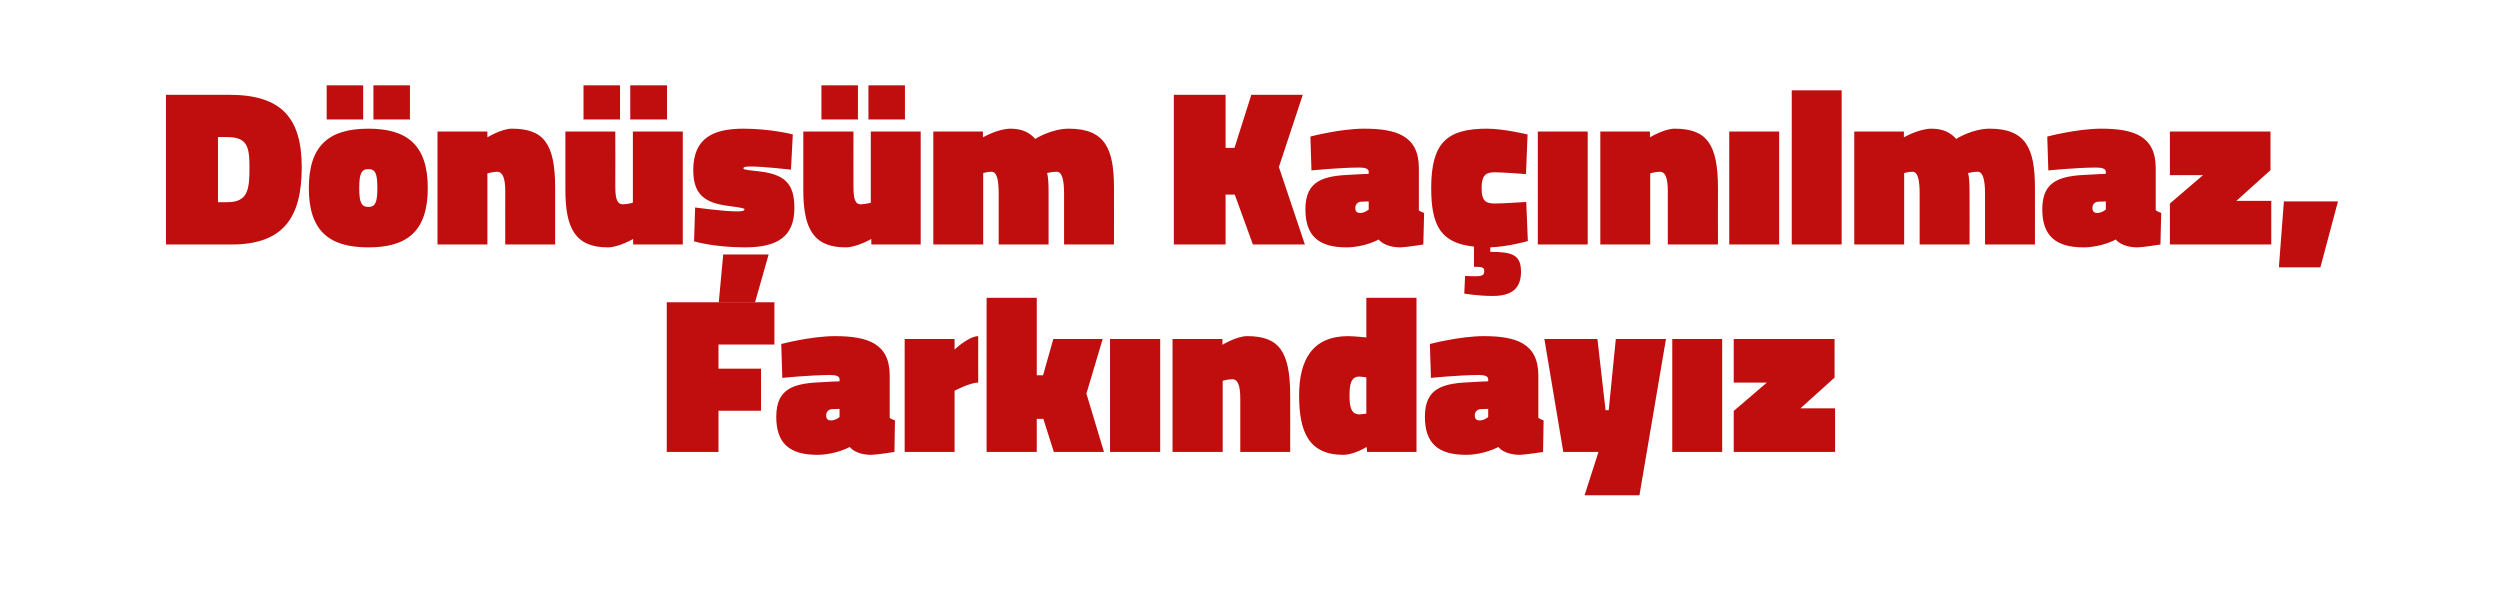 <?xml version="1.0" standalone="no"?><!DOCTYPE svg PUBLIC "-//W3C//DTD SVG 1.1//EN" "http://www.w3.org/Graphics/SVG/1.1/DTD/svg11.dtd"><svg xmlns="http://www.w3.org/2000/svg" version="1.1" width="952px" height="227.3px" viewBox="0 -24 952 227.3" style="top:-24px">  <desc>D n m Ka n lmaz, Fark nday z</desc>  <defs/>  <g id="Polygon361683">    <path d="M 253.9 91.1 L 294.9 91.1 L 294.9 107.2 L 273.6 107.2 L 273.6 116.4 L 289.8 116.4 L 289.8 132.4 L 273.6 132.4 L 273.6 148.1 L 253.9 148.1 L 253.9 91.1 Z M 338.8 135.1 C 339.1 135.4 340.2 135.9 340.8 136.1 C 340.81 136.07 340.6 148.1 340.6 148.1 C 340.6 148.1 333.92 149.16 331.8 149.2 C 325.51 149.16 323.6 146.2 323.6 146.2 C 323.6 146.2 318.28 149.16 311.3 149.2 C 300.6 149.2 295.6 144.8 295.6 134.7 C 295.6 123.6 302.6 121.9 313.6 121.5 C 313.61 121.45 319.7 121.2 319.7 121.2 C 319.7 121.2 319.73 120.43 319.7 120.4 C 319.7 119.2 318.3 118.8 316.1 118.8 C 308.51 118.82 297.9 119.9 297.9 119.9 L 297.5 107 C 297.5 107 308.68 104.03 317.9 104 C 330.3 104 338.8 106.7 338.8 119 C 338.8 119 338.8 135.1 338.8 135.1 Z M 316.8 131.8 C 315.5 131.9 314.6 132.8 314.6 134.2 C 314.6 135.4 315.1 136.1 316.5 136.1 C 318.28 136.07 319.7 134.8 319.7 134.8 L 319.7 131.7 C 319.7 131.7 316.84 131.82 316.8 131.8 Z M 363.5 148.1 L 344.5 148.1 L 344.5 105.1 L 363.5 105.1 L 363.5 109.1 C 363.5 109.1 368.86 104.03 372.5 104 C 372.5 104 372.5 121.7 372.5 121.7 C 369.28 121.71 363.5 124.8 363.5 124.8 L 363.5 148.1 Z M 375.7 148.1 L 375.7 89.4 L 394.8 89.4 L 394.8 118.9 L 397.2 118.9 L 401.1 105.1 L 419.9 105.1 L 413.7 125.9 L 420.4 148.1 L 401.3 148.1 L 397.3 135.5 L 394.8 135.5 L 394.8 148.1 L 375.7 148.1 Z M 422.7 105.1 L 441.8 105.1 L 441.8 148.1 L 422.7 148.1 L 422.7 105.1 Z M 446.5 148.1 L 446.5 105.1 L 465.5 105.1 L 465.5 107.3 C 465.5 107.3 470.86 104.03 474.9 104 C 487 104 491.3 109.7 491.3 126.6 C 491.34 126.55 491.3 148.1 491.3 148.1 L 472.3 148.1 C 472.3 148.1 472.3 127.83 472.3 127.8 C 472.3 122.6 471.3 120.4 469.2 120.4 C 467.63 120.43 465.6 121 465.6 121 L 465.6 148.1 L 446.5 148.1 Z M 539.4 148.1 L 520.6 148.1 L 520.4 146.2 C 520.4 146.2 515.74 149.16 511.5 149.2 C 498.3 149.2 494.7 140.3 494.7 126.6 C 494.7 113 499.8 104 513.4 104 C 515.82 104.03 520.3 104.5 520.3 104.5 L 520.3 89.4 L 539.4 89.4 L 539.4 148.1 Z M 520.3 133.5 L 520.3 119.7 C 520.3 119.7 518.46 119.41 517.6 119.4 C 514.3 119.4 513.9 122.8 513.9 126.6 C 513.9 130.5 514.3 133.8 517.7 133.8 C 518.29 133.78 520.3 133.5 520.3 133.5 Z M 585.8 135.1 C 586.1 135.4 587.2 135.9 587.8 136.1 C 587.82 136.07 587.6 148.1 587.6 148.1 C 587.6 148.1 580.93 149.16 578.8 149.2 C 572.52 149.16 570.6 146.2 570.6 146.2 C 570.6 146.2 565.29 149.16 558.3 149.2 C 547.6 149.2 542.6 144.8 542.6 134.7 C 542.6 123.6 549.6 121.9 560.6 121.5 C 560.62 121.45 566.7 121.2 566.7 121.2 C 566.7 121.2 566.74 120.43 566.7 120.4 C 566.7 119.2 565.3 118.8 563.1 118.8 C 555.52 118.82 544.9 119.9 544.9 119.9 L 544.5 107 C 544.5 107 555.69 104.03 565 104 C 577.3 104 585.8 106.7 585.8 119 C 585.8 119 585.8 135.1 585.8 135.1 Z M 563.8 131.8 C 562.5 131.9 561.6 132.8 561.6 134.2 C 561.6 135.4 562.1 136.1 563.5 136.1 C 565.29 136.07 566.7 134.8 566.7 134.8 L 566.7 131.7 C 566.7 131.7 563.85 131.82 563.8 131.8 Z M 588.1 105.1 L 608.3 105.1 L 611.4 132.2 L 612.6 132.2 L 615.3 105.1 L 634.4 105.1 L 624.3 164.6 L 603.4 164.6 L 608.7 148.1 L 595.3 148.1 L 588.1 105.1 Z M 636.8 105.1 L 655.8 105.1 L 655.8 148.1 L 636.8 148.1 L 636.8 105.1 Z M 660.2 105.1 L 698.6 105.1 L 698.6 119.8 L 685.6 131.5 L 698.8 131.5 L 698.8 148.1 L 660.2 148.1 L 660.2 132.5 L 672.8 121.7 L 660.2 121.7 L 660.2 105.1 Z " stroke="none" fill="#c00d0d"/>  </g>  <g id="Polygon361682">    <path d="M 63.2 69.1 L 63.2 12.1 C 63.2 12.1 87.3 12.11 87.3 12.1 C 107.1 12.1 114.9 20.8 114.9 39.7 C 114.9 58.7 108 69.1 88.2 69.1 C 88.15 69.06 63.2 69.1 63.2 69.1 Z M 86.5 28.2 C 86.45 28.17 83 28.2 83 28.2 L 83 53 C 83 53 86.45 52.99 86.5 53 C 94.5 53 95 48.1 95 39.7 C 95 31.8 94.1 28.2 86.5 28.2 Z M 162.9 47.6 C 162.9 64.1 155 70.2 140.3 70.2 C 125.5 70.2 117.6 64.1 117.6 47.6 C 117.6 31.2 125.5 25 140.3 25 C 155 25 162.9 31.2 162.9 47.6 Z M 143.7 47.6 C 143.7 42 142.9 40.4 140.3 40.4 C 137.6 40.4 136.8 42.1 136.8 47.6 C 136.8 53.1 137.6 54.8 140.3 54.8 C 142.9 54.8 143.7 53.1 143.7 47.6 Z M 142.2 8.5 L 156.1 8.5 L 156.1 21.5 L 142.2 21.5 L 142.2 8.5 Z M 124.4 8.5 L 138.3 8.5 L 138.3 21.5 L 124.4 21.5 L 124.4 8.5 Z M 166.6 69.1 L 166.6 26.1 L 185.6 26.1 L 185.6 28.3 C 185.6 28.3 190.91 25.03 194.9 25 C 207.1 25 211.4 30.7 211.4 47.6 C 211.4 47.55 211.4 69.1 211.4 69.1 L 192.4 69.1 C 192.4 69.1 192.36 48.83 192.4 48.8 C 192.4 43.6 191.3 41.4 189.3 41.4 C 187.68 41.43 185.6 42 185.6 42 L 185.6 69.1 L 166.6 69.1 Z M 260 26.1 L 260 69.1 L 241.1 69.1 L 241.1 67 C 241.1 67 235.71 70.16 231.5 70.2 C 219.1 70.2 215.3 63 215.3 48.3 C 215.31 48.32 215.3 26.1 215.3 26.1 L 234.3 26.1 C 234.3 26.1 234.35 47.04 234.3 47 C 234.3 52.2 235.2 53.8 237.2 53.8 C 239.11 53.76 241 53.2 241 53.2 L 241 26.1 L 260 26.1 Z M 240 8.5 L 254 8.5 L 254 21.5 L 240 21.5 L 240 8.5 Z M 222.2 8.5 L 236.1 8.5 L 236.1 21.5 L 222.2 21.5 L 222.2 8.5 Z M 275.4 72.9 L 292.7 72.9 L 287.5 91.2 L 273.7 91.2 L 275.4 72.9 Z M 301.2 40.6 C 301.2 40.6 290.7 39.39 285.8 39.4 C 283.8 39.4 283.1 39.6 283.1 40.1 C 283.1 40.5 283.7 40.7 288.6 41.2 C 298.9 42.3 302.5 45.9 302.5 55.2 C 302.5 66.1 296.1 70.2 283.6 70.2 C 271.66 70.16 264.3 67.9 264.3 67.9 L 264.7 55 C 264.7 55 275.23 56.48 280.6 56.5 C 282.6 56.5 283.5 56.3 283.5 55.7 C 283.5 55.3 282.4 55.1 277.3 54.4 C 267.8 53.2 264 49.6 264 40.7 C 264 28.3 272 25 283.1 25 C 293.93 25.03 301.9 27.2 301.9 27.2 L 301.2 40.6 Z M 350.6 26.1 L 350.6 69.1 L 331.8 69.1 L 331.8 67 C 331.8 67 326.32 70.16 322.1 70.2 C 309.7 70.2 305.9 63 305.9 48.3 C 305.92 48.32 305.9 26.1 305.9 26.1 L 325 26.1 C 325 26.1 324.96 47.04 325 47 C 325 52.2 325.8 53.8 327.8 53.8 C 329.72 53.76 331.6 53.2 331.6 53.2 L 331.6 26.1 L 350.6 26.1 Z M 330.7 8.5 L 344.6 8.5 L 344.6 21.5 L 330.7 21.5 L 330.7 8.5 Z M 312.8 8.5 L 326.7 8.5 L 326.7 21.5 L 312.8 21.5 L 312.8 8.5 Z M 355.4 69.1 L 355.4 26.1 L 374.3 26.1 L 374.3 28.3 C 374.3 28.3 379.95 25.03 384.8 25 C 389.5 25 392.3 26.7 394.2 28.9 C 394.2 28.9 400.3 25 407 25 C 420.8 25 424.2 32.6 424.2 47.4 C 424.24 47.38 424.2 69.1 424.2 69.1 L 405.2 69.1 C 405.2 69.1 405.2 49.68 405.2 49.7 C 405.2 44.5 404.4 41.4 402.4 41.4 C 400.7 41.4 398.7 41.9 398.7 41.9 C 399.2 43.2 399.3 46.4 399.3 49.3 C 399.33 49.34 399.3 69.1 399.3 69.1 L 380.3 69.1 C 380.3 69.1 380.29 49.68 380.3 49.7 C 380.3 44.5 379.6 41.4 377.6 41.4 C 375.87 41.43 374.4 41.9 374.4 41.9 L 374.4 69.1 L 355.4 69.1 Z M 470.2 50.1 L 466.7 50.1 L 466.7 69.1 L 447 69.1 L 447 12.1 L 466.7 12.1 L 466.7 32.3 L 470.1 32.3 L 476.5 12.1 L 496.1 12.1 L 487 39.6 L 496.9 69.1 L 477.1 69.1 L 470.2 50.1 Z M 540.3 56.1 C 540.6 56.4 541.7 56.9 542.3 57.1 C 542.3 57.07 542 69.1 542 69.1 C 542 69.1 535.42 70.16 533.3 70.2 C 527 70.16 525 67.2 525 67.2 C 525 67.2 519.78 70.16 512.8 70.2 C 502.1 70.2 497.1 65.8 497.1 55.7 C 497.1 44.6 504.1 42.9 515.1 42.5 C 515.1 42.45 521.2 42.2 521.2 42.2 C 521.2 42.2 521.22 41.43 521.2 41.4 C 521.2 40.2 519.8 39.8 517.6 39.8 C 510 39.82 499.4 40.9 499.4 40.9 L 499 28 C 499 28 510.17 25.03 519.4 25 C 531.8 25 540.3 27.7 540.3 40 C 540.3 40 540.3 56.1 540.3 56.1 Z M 518.3 52.8 C 517 52.9 516.1 53.8 516.1 55.2 C 516.1 56.4 516.6 57.1 518 57.1 C 519.78 57.07 521.2 55.8 521.2 55.8 L 521.2 52.7 C 521.2 52.7 518.33 52.82 518.3 52.8 Z M 568.4 88.7 C 562.7 88.69 557.6 87.8 557.6 87.8 L 557.9 81.1 C 557.9 81.1 560.57 81.21 562 81.2 C 564.6 81.2 565.2 80.6 565.2 79.3 C 565.2 77.9 564.5 77.6 562 77.6 C 562.02 77.64 561.3 77.6 561.3 77.6 C 561.3 77.6 561.25 69.91 561.3 69.9 C 548.7 68.6 545 62 545 47.6 C 545 30.2 551.1 25 566.3 25 C 572.81 25.03 581.7 27.2 581.7 27.2 L 581.1 42.3 C 581.1 42.3 572.3 41.6 569.1 41.6 C 565.5 41.6 564.2 43.1 564.2 47.6 C 564.2 52.1 565.4 53.5 569.1 53.5 C 572.3 53.5 581.2 52.9 581.2 52.9 L 581.8 67.8 C 581.8 67.8 574.51 69.91 567.5 70.2 C 567.5 70.2 567.5 71.9 567.5 71.9 C 576 71.9 579.2 73.1 579.2 79.5 C 579.2 86 575.5 88.7 568.4 88.7 Z M 585.6 26.1 L 604.6 26.1 L 604.6 69.1 L 585.6 69.1 L 585.6 26.1 Z M 609.4 69.1 L 609.4 26.1 L 628.3 26.1 L 628.3 28.3 C 628.3 28.3 633.67 25.03 637.7 25 C 649.8 25 654.2 30.7 654.2 47.6 C 654.16 47.55 654.2 69.1 654.2 69.1 L 635.1 69.1 C 635.1 69.1 635.12 48.83 635.1 48.8 C 635.1 43.6 634.1 41.4 632.1 41.4 C 630.44 41.43 628.4 42 628.4 42 L 628.4 69.1 L 609.4 69.1 Z M 658.5 26.1 L 677.5 26.1 L 677.5 69.1 L 658.5 69.1 L 658.5 26.1 Z M 682.3 10.4 L 701.3 10.4 L 701.3 69.1 L 682.3 69.1 L 682.3 10.4 Z M 706.1 69.1 L 706.1 26.1 L 725 26.1 L 725 28.3 C 725 28.3 730.66 25.03 735.5 25 C 740.2 25 743 26.7 744.9 28.9 C 744.9 28.9 751 25 757.7 25 C 771.5 25 774.9 32.6 774.9 47.4 C 774.94 47.38 774.9 69.1 774.9 69.1 L 755.9 69.1 C 755.9 69.1 755.9 49.68 755.9 49.7 C 755.9 44.5 755.1 41.4 753.1 41.4 C 751.4 41.4 749.4 41.9 749.4 41.9 C 749.9 43.2 750 46.4 750 49.3 C 750.04 49.34 750 69.1 750 69.1 L 731 69.1 C 731 69.1 731 49.68 731 49.7 C 731 44.5 730.3 41.4 728.3 41.4 C 726.58 41.43 725.1 41.9 725.1 41.9 L 725.1 69.1 L 706.1 69.1 Z M 820.9 56.1 C 821.3 56.4 822.4 56.9 823 57.1 C 822.97 57.07 822.7 69.1 822.7 69.1 C 822.7 69.1 816.08 70.16 814 70.2 C 807.67 70.16 805.7 67.2 805.7 67.2 C 805.7 67.2 800.44 70.16 793.5 70.2 C 782.8 70.2 777.7 65.8 777.7 55.7 C 777.7 44.6 784.7 42.9 795.8 42.5 C 795.77 42.45 801.9 42.2 801.9 42.2 C 801.9 42.2 801.89 41.43 801.9 41.4 C 801.9 40.2 800.4 39.8 798.2 39.8 C 790.67 39.82 780 40.9 780 40.9 L 779.6 28 C 779.6 28 790.84 25.03 800.1 25 C 812.4 25 820.9 27.7 820.9 40 C 820.9 40 820.9 56.1 820.9 56.1 Z M 799 52.8 C 797.6 52.9 796.8 53.8 796.8 55.2 C 796.8 56.4 797.3 57.1 798.7 57.1 C 800.44 57.07 801.9 55.8 801.9 55.8 L 801.9 52.7 C 801.9 52.7 799 52.82 799 52.8 Z M 826.3 26.1 L 864.6 26.1 L 864.6 40.8 L 851.6 52.5 L 864.9 52.5 L 864.9 69.1 L 826.3 69.1 L 826.3 53.5 L 838.9 42.7 L 826.3 42.7 L 826.3 26.1 Z M 869.7 52.7 L 890.3 52.7 L 883.6 77.8 L 867.8 77.8 L 869.7 52.7 Z " stroke="none" fill="#c00d0d"/>  </g></svg>